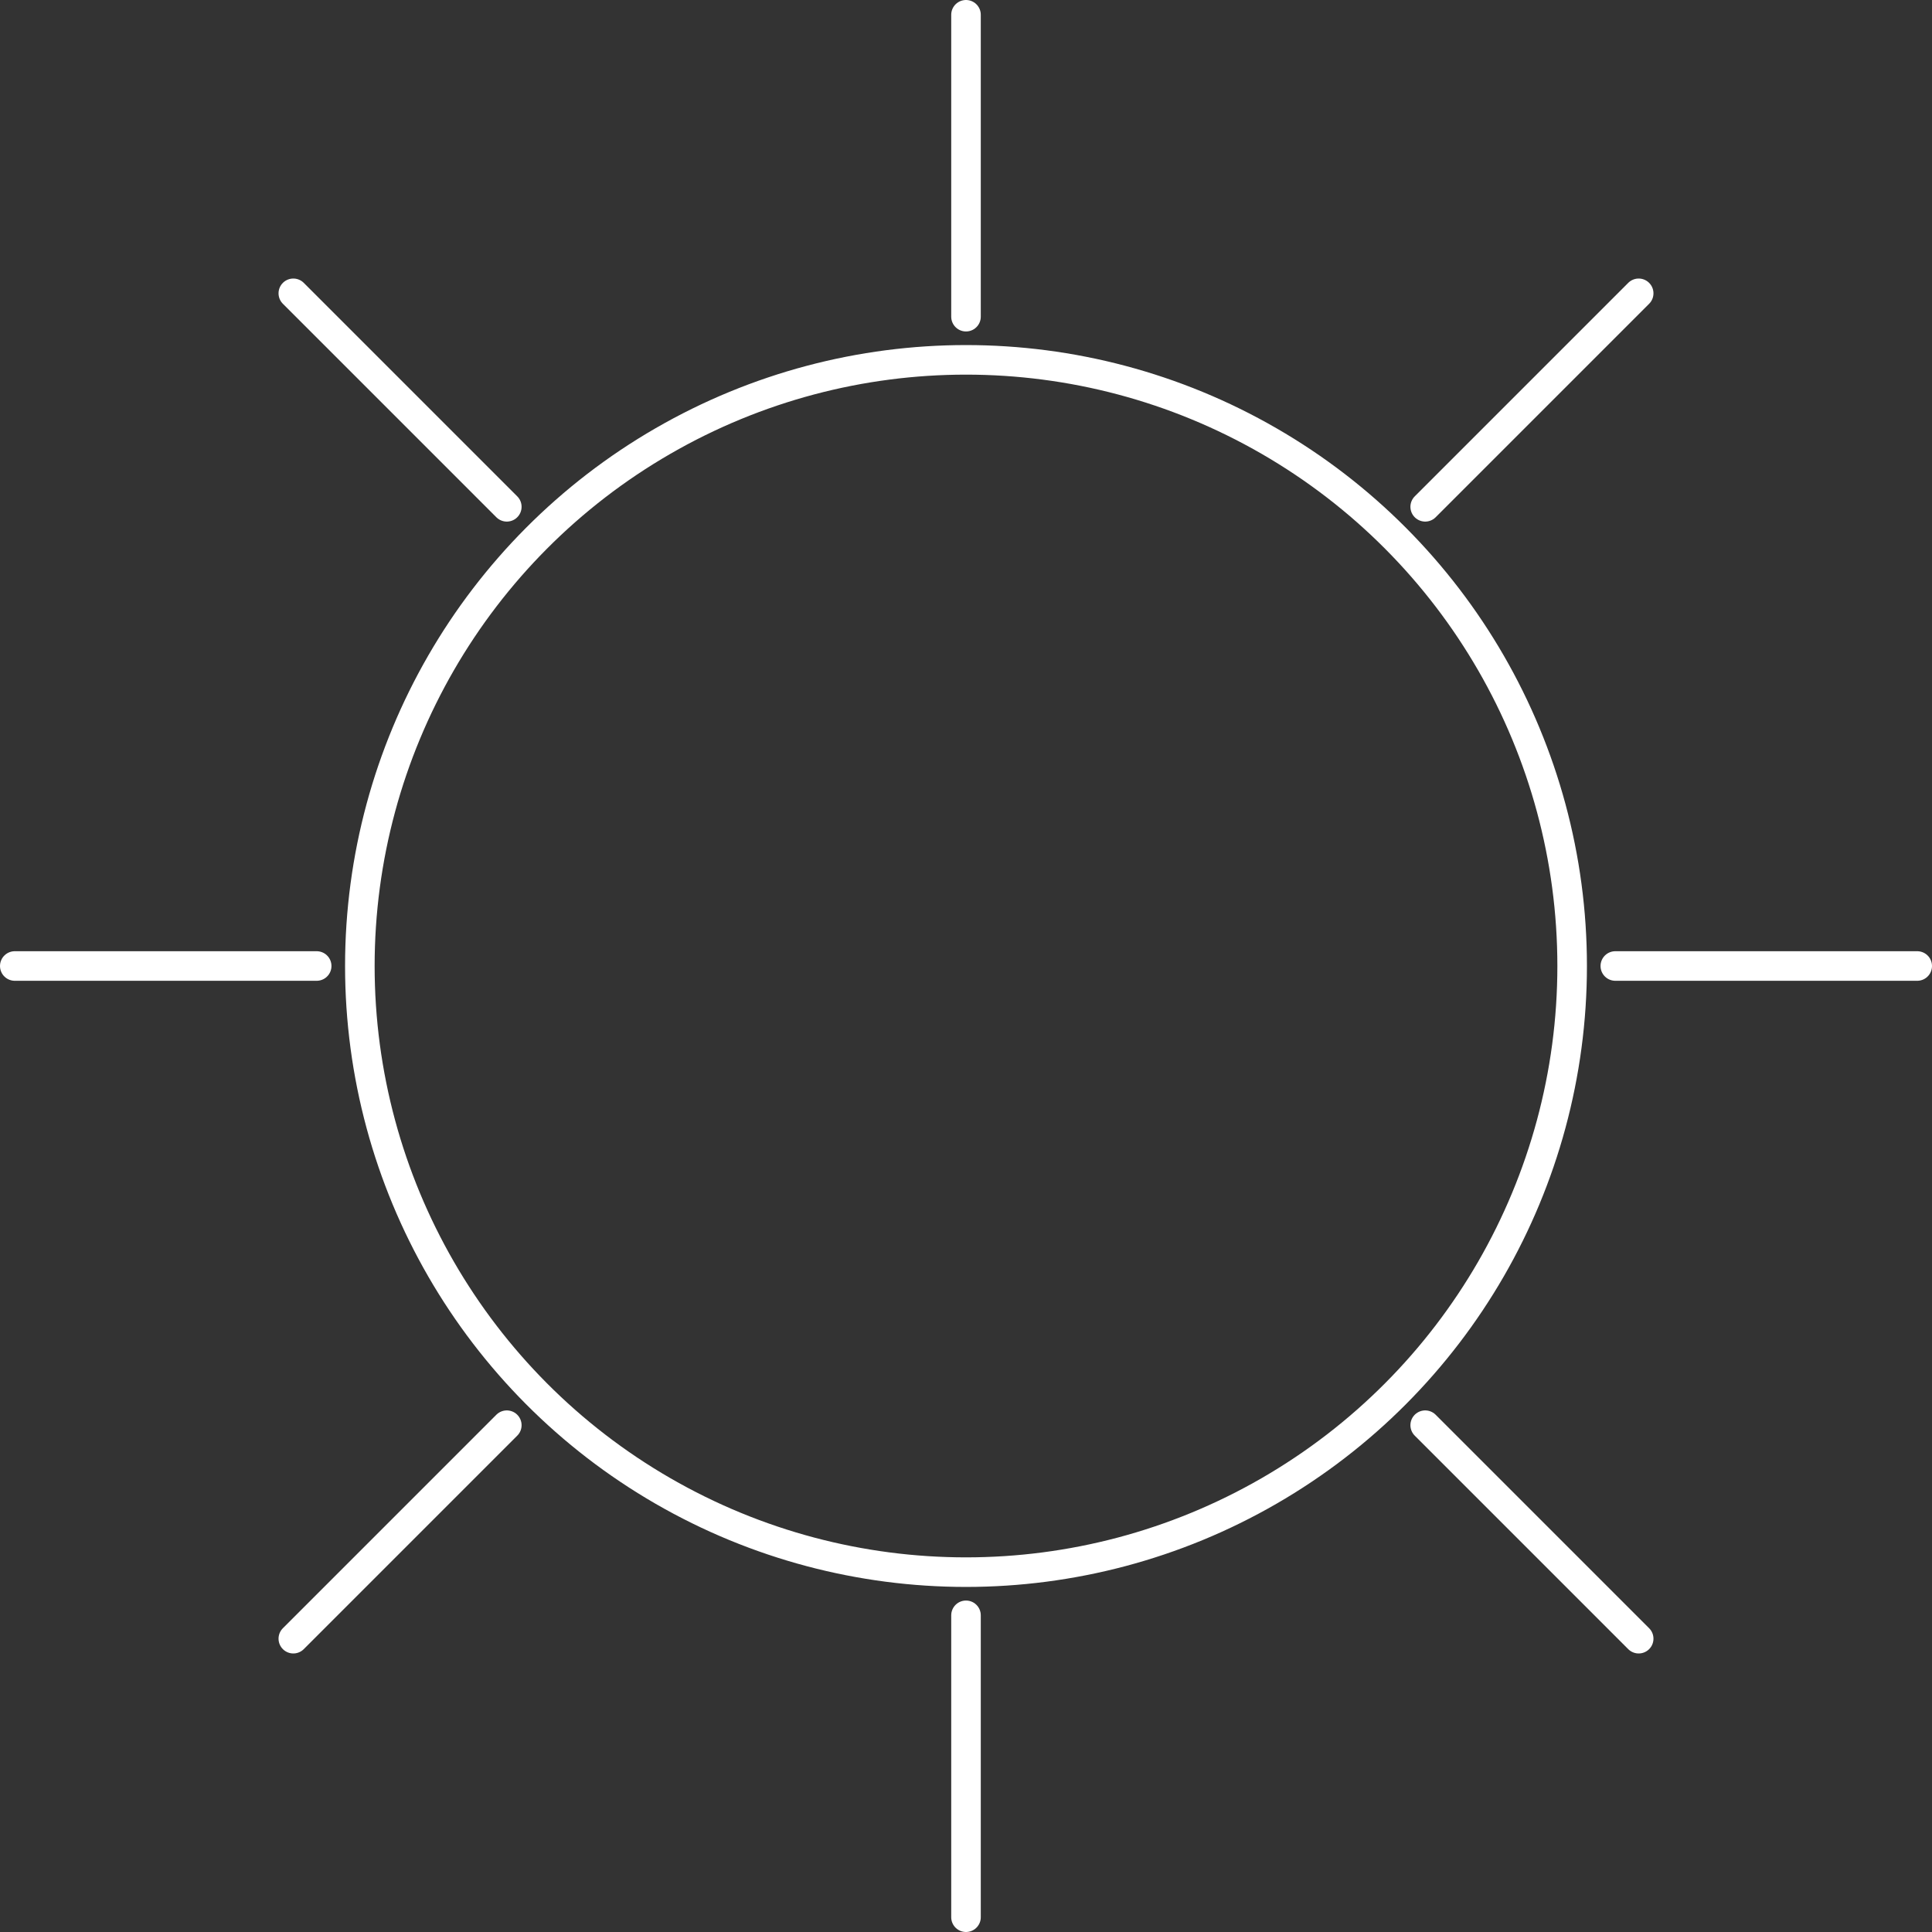 <?xml version="1.0" encoding="UTF-8"?>
<svg id="Layer_2" data-name="Layer 2" xmlns="http://www.w3.org/2000/svg" viewBox="0 0 65.34 65.34">
  <rect x="0" y="0" width="65.34" height="65.34" fill="#333333" stroke="none"/>
  <defs>
    <style>
      .cls-1 {
        fill: none;
        stroke: #fff;
        stroke-linecap: round;
        stroke-linejoin: round;
      }
    </style>
  </defs>
  <g id="Layer_1-2" data-name="Layer 1">
    <g>
      <circle class="cls-1" cx="32.67" cy="32.67" r="20.5"/>
      <g>
        <line class="cls-1" x1="32.67" y1=".5" x2="32.67" y2="10.71"/>
        <line class="cls-1" x1="32.67" y1="54.63" x2="32.67" y2="64.84"/>
      </g>
      <g>
        <line class="cls-1" x1="64.84" y1="32.67" x2="54.63" y2="32.67"/>
        <line class="cls-1" x1="10.71" y1="32.67" x2=".5" y2="32.67"/>
      </g>
      <g>
        <line class="cls-1" x1="55.42" y1="9.92" x2="48.2" y2="17.14"/>
        <line class="cls-1" x1="17.14" y1="48.2" x2="9.92" y2="55.42"/>
      </g>
      <g>
        <line class="cls-1" x1="55.42" y1="55.42" x2="48.2" y2="48.2"/>
        <line class="cls-1" x1="17.14" y1="17.14" x2="9.92" y2="9.92"/>
      </g>
    </g>
  </g>
</svg>